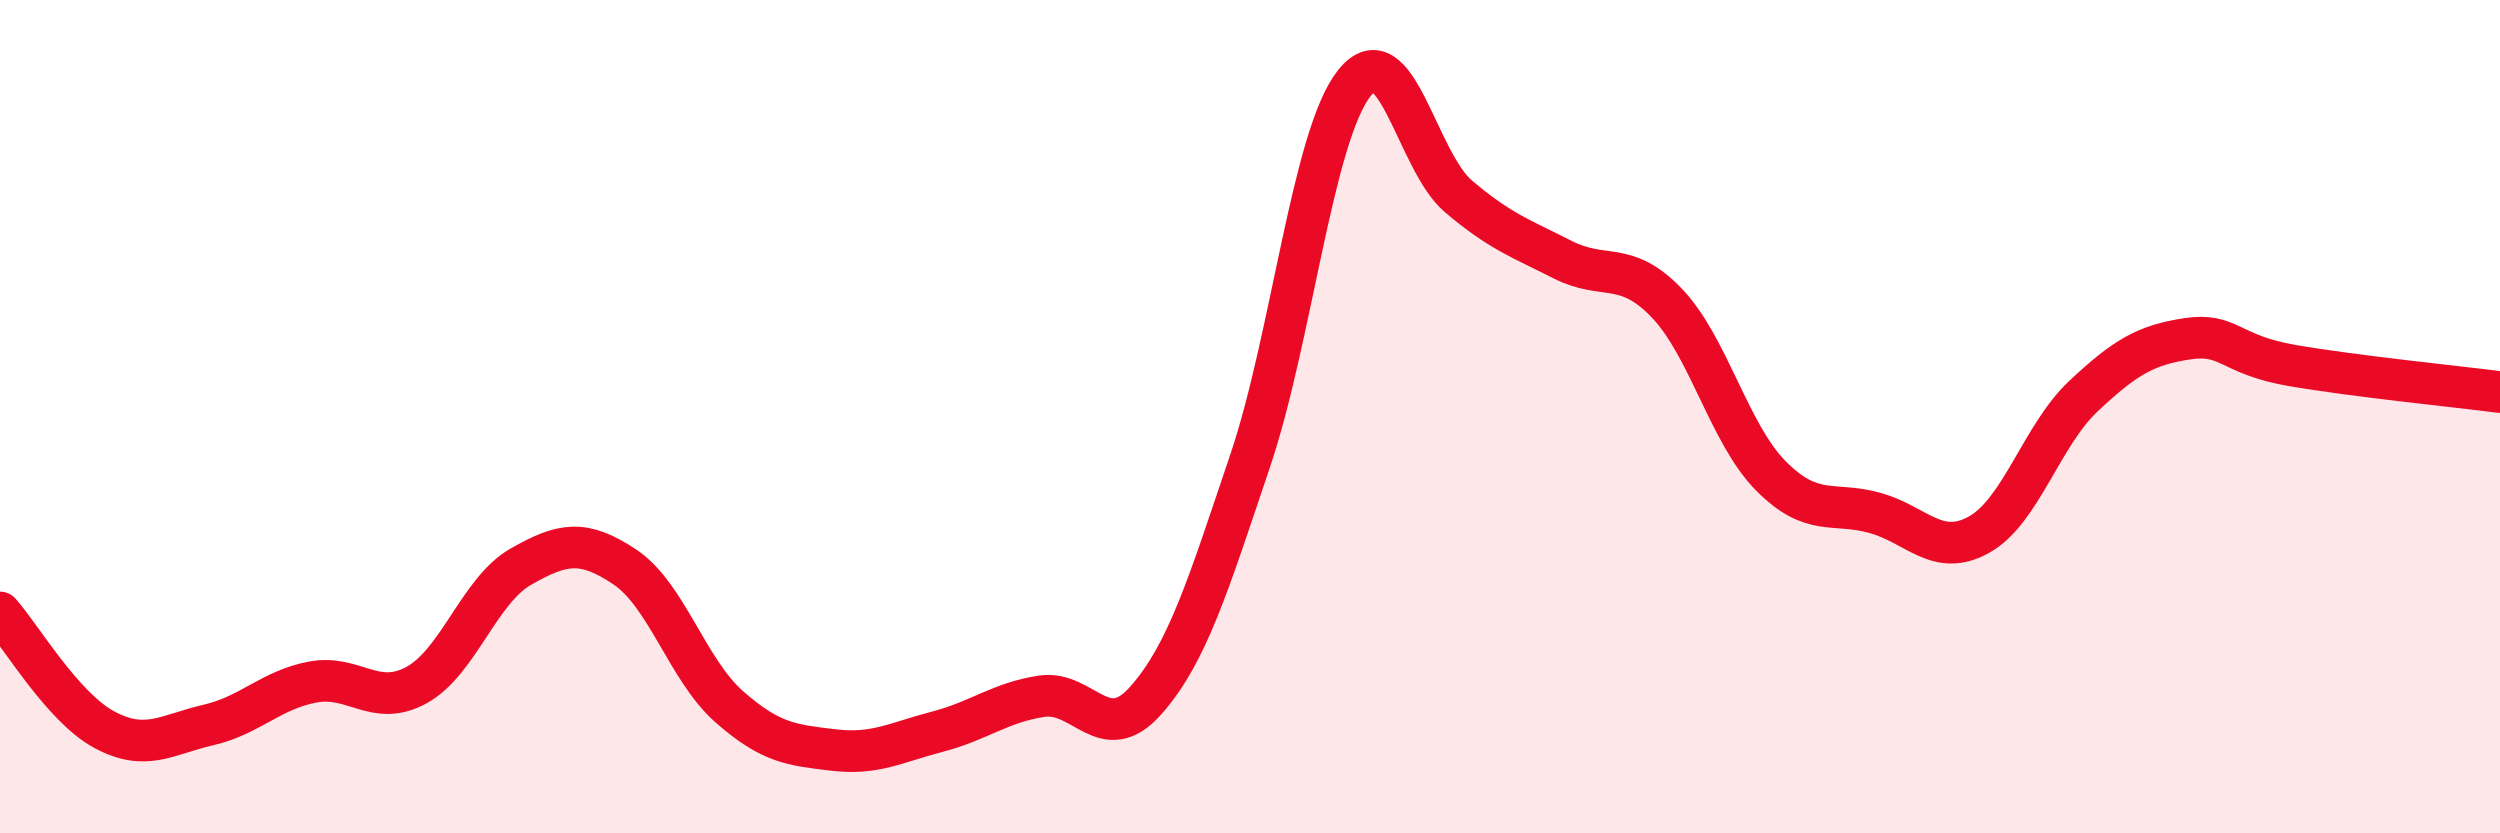 
    <svg width="60" height="20" viewBox="0 0 60 20" xmlns="http://www.w3.org/2000/svg">
      <path
        d="M 0,14.7 C 0.5,15.26 1.5,16.97 2.5,17.51 C 3.5,18.05 4,17.63 5,17.4 C 6,17.17 6.5,16.56 7.5,16.37 C 8.5,16.18 9,16.99 10,16.44 C 11,15.89 11.5,14.17 12.5,13.6 C 13.5,13.03 14,12.94 15,13.61 C 16,14.28 16.5,16.08 17.5,16.96 C 18.5,17.84 19,17.88 20,18 C 21,18.12 21.5,17.82 22.5,17.56 C 23.5,17.3 24,16.86 25,16.71 C 26,16.56 26.5,17.94 27.5,16.81 C 28.5,15.68 29,14.03 30,11.07 C 31,8.11 31.5,3.27 32.5,2 C 33.5,0.73 34,3.86 35,4.71 C 36,5.56 36.5,5.72 37.5,6.23 C 38.5,6.74 39,6.23 40,7.27 C 41,8.31 41.5,10.41 42.5,11.42 C 43.5,12.43 44,12.03 45,12.31 C 46,12.59 46.5,13.39 47.5,12.83 C 48.5,12.27 49,10.45 50,9.51 C 51,8.57 51.5,8.28 52.5,8.13 C 53.5,7.98 53.5,8.51 55,8.77 C 56.5,9.03 59,9.28 60,9.41L60 20L0 20Z"
        fill="#EB0A25"
        opacity="0.1"
        stroke-linecap="round"
        stroke-linejoin="round"
      />
      <path
        d="M 0,14.7 C 0.5,15.26 1.5,16.97 2.5,17.51 C 3.5,18.05 4,17.63 5,17.4 C 6,17.17 6.5,16.56 7.5,16.37 C 8.5,16.18 9,16.99 10,16.44 C 11,15.89 11.5,14.17 12.5,13.6 C 13.5,13.03 14,12.94 15,13.61 C 16,14.28 16.5,16.08 17.5,16.96 C 18.5,17.84 19,17.88 20,18 C 21,18.12 21.5,17.82 22.5,17.56 C 23.5,17.3 24,16.86 25,16.71 C 26,16.56 26.5,17.94 27.5,16.81 C 28.5,15.68 29,14.03 30,11.07 C 31,8.11 31.5,3.27 32.5,2 C 33.5,0.73 34,3.86 35,4.71 C 36,5.56 36.5,5.72 37.5,6.23 C 38.5,6.74 39,6.23 40,7.27 C 41,8.31 41.5,10.41 42.5,11.42 C 43.5,12.43 44,12.03 45,12.31 C 46,12.59 46.5,13.39 47.5,12.83 C 48.5,12.27 49,10.45 50,9.51 C 51,8.57 51.5,8.28 52.5,8.13 C 53.5,7.98 53.5,8.51 55,8.77 C 56.5,9.03 59,9.28 60,9.41"
        stroke="#EB0A25"
        stroke-width="1"
        fill="none"
        stroke-linecap="round"
        stroke-linejoin="round"
      />
    </svg>
  